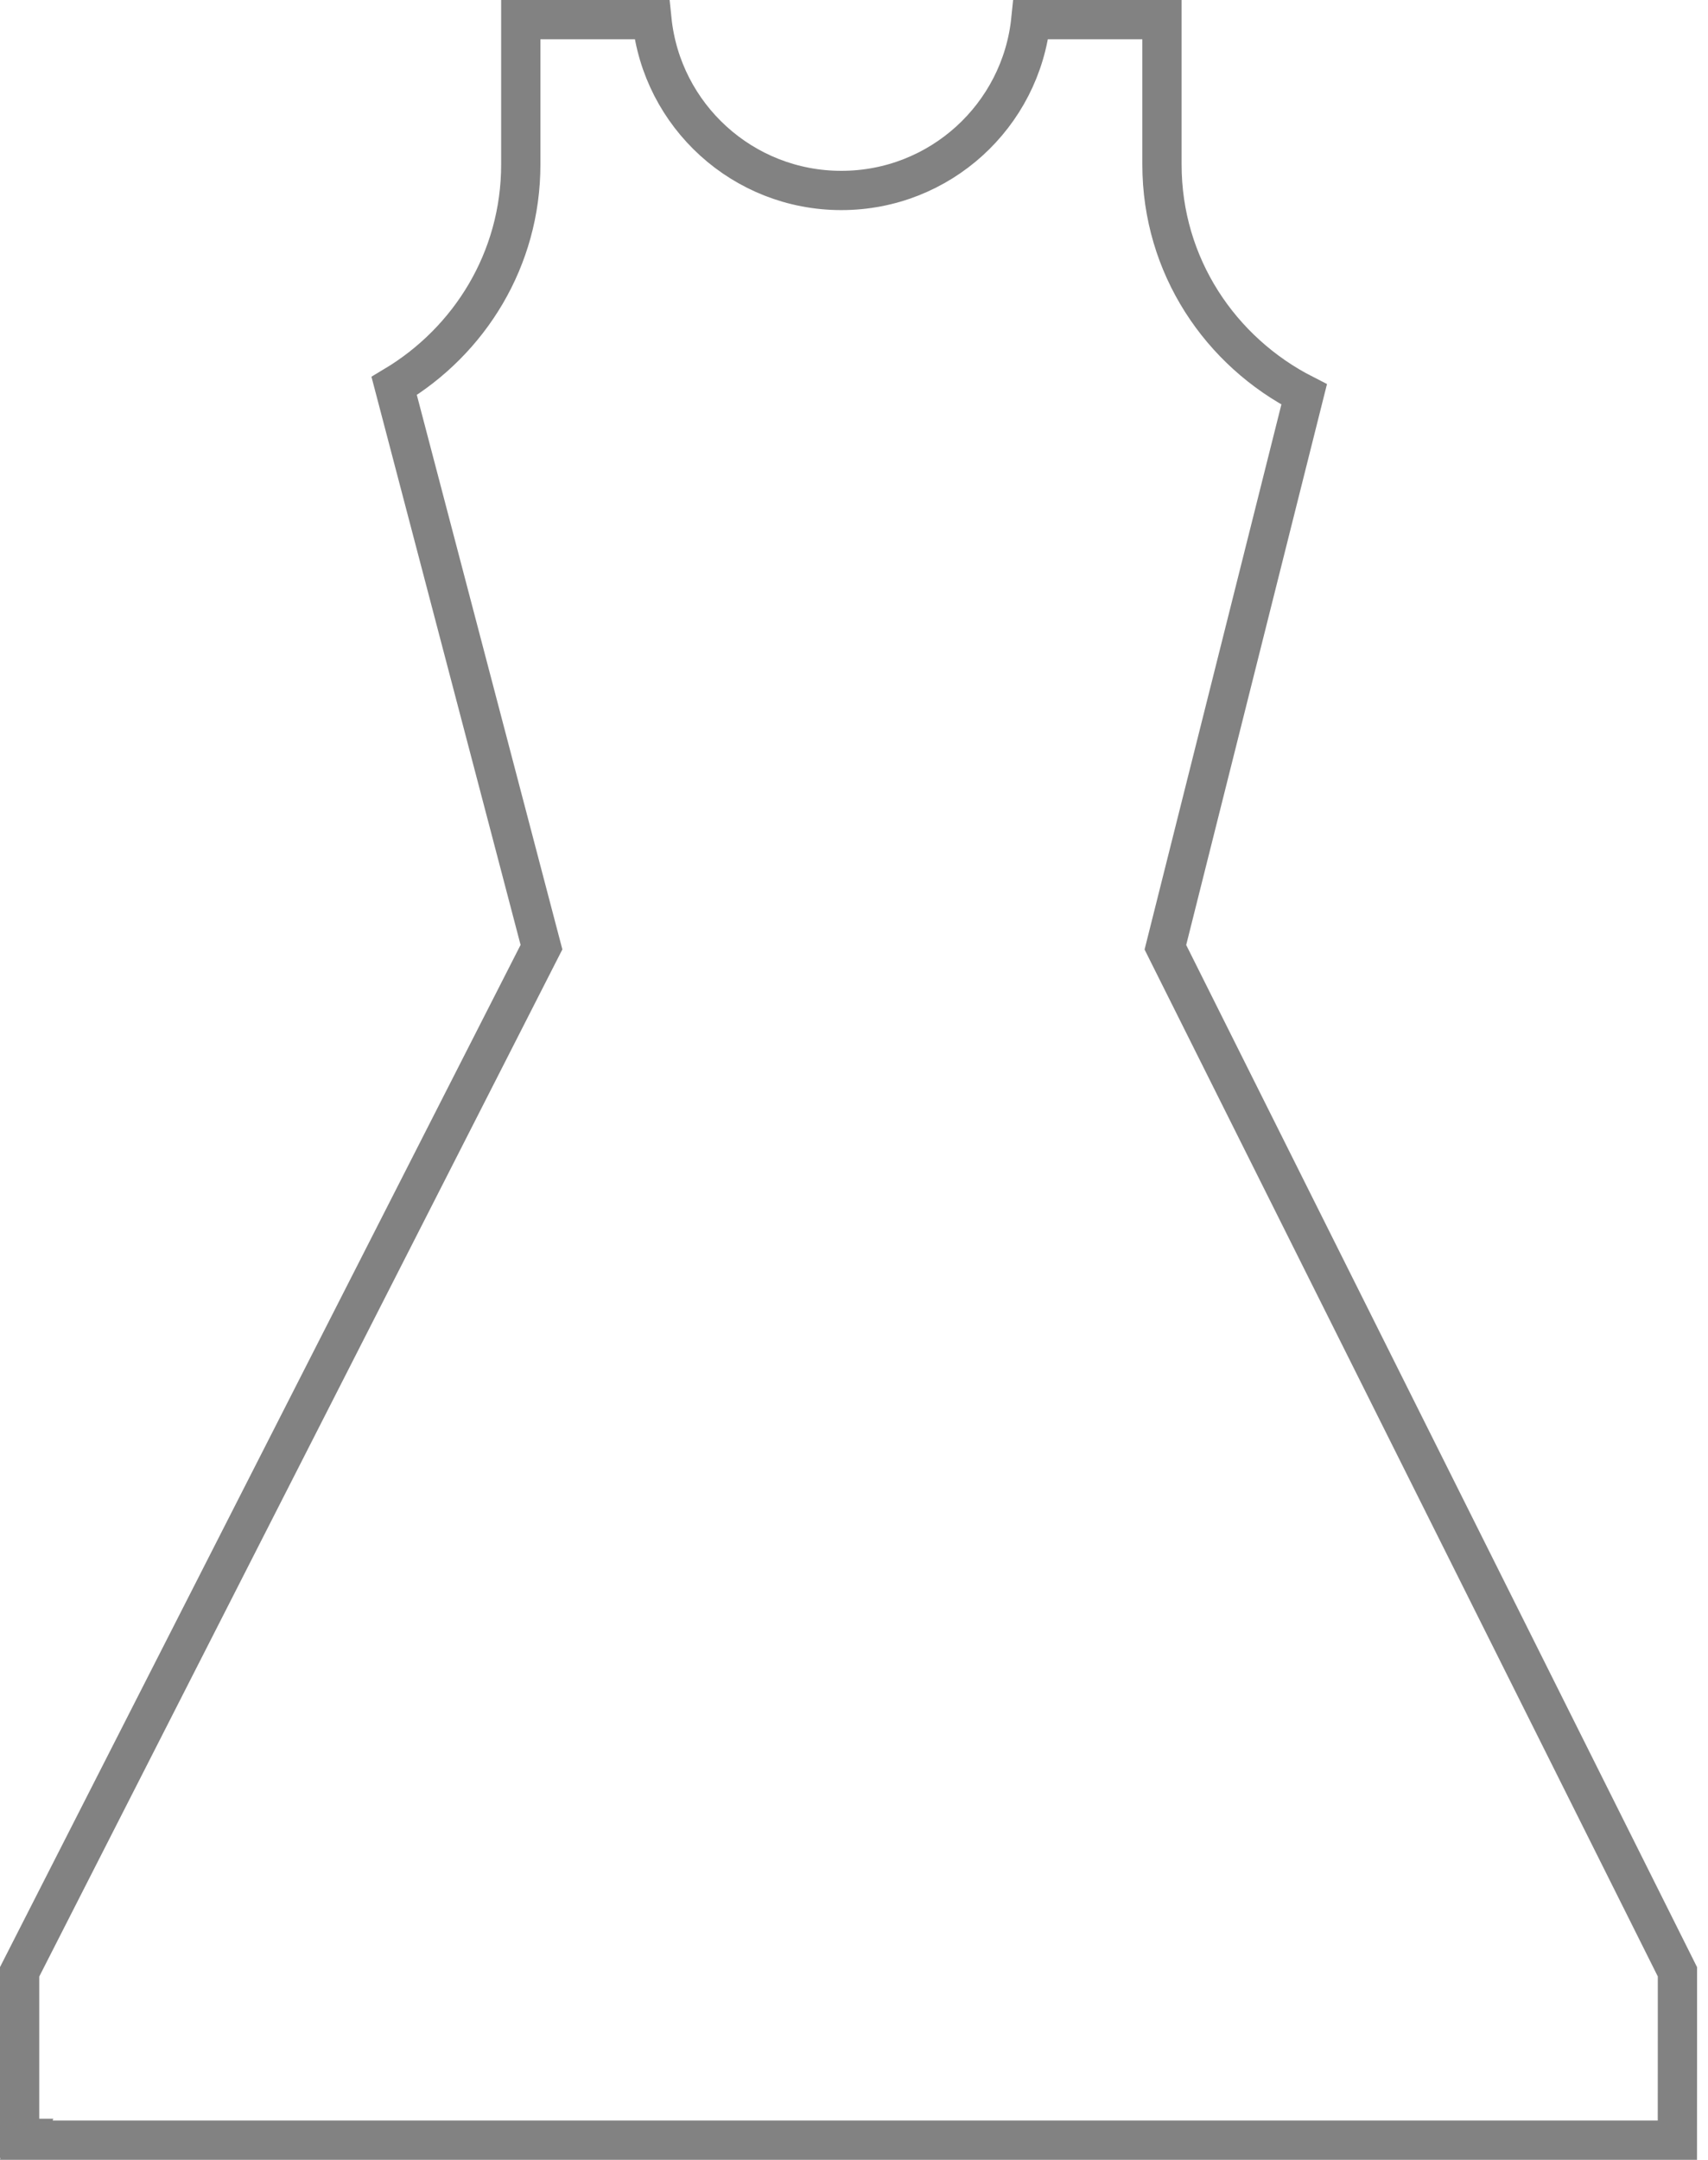 <?xml version="1.0" encoding="UTF-8"?> <svg xmlns="http://www.w3.org/2000/svg" width="87" height="110" viewBox="0 0 87 110" fill="none"> <path d="M85.443 103.661L85.44 108.993H80.627H78.323H50.28H46.736H1.339L1.367 108.9H1V100.419L27.408 48.575L27.581 48.236L27.484 47.868L20.078 19.657C23.919 17.36 26.527 13.203 26.527 8.377V1H33.206C33.706 5.888 37.835 9.7 42.855 9.7C47.879 9.7 52.008 5.888 52.508 1H59.187V8.381C59.187 13.534 62.156 17.911 66.429 20.087L59.451 47.882L59.361 48.241L59.526 48.572L85.443 100.419V103.661V103.661Z" stroke="#828282" stroke-width="2"></path> </svg> 